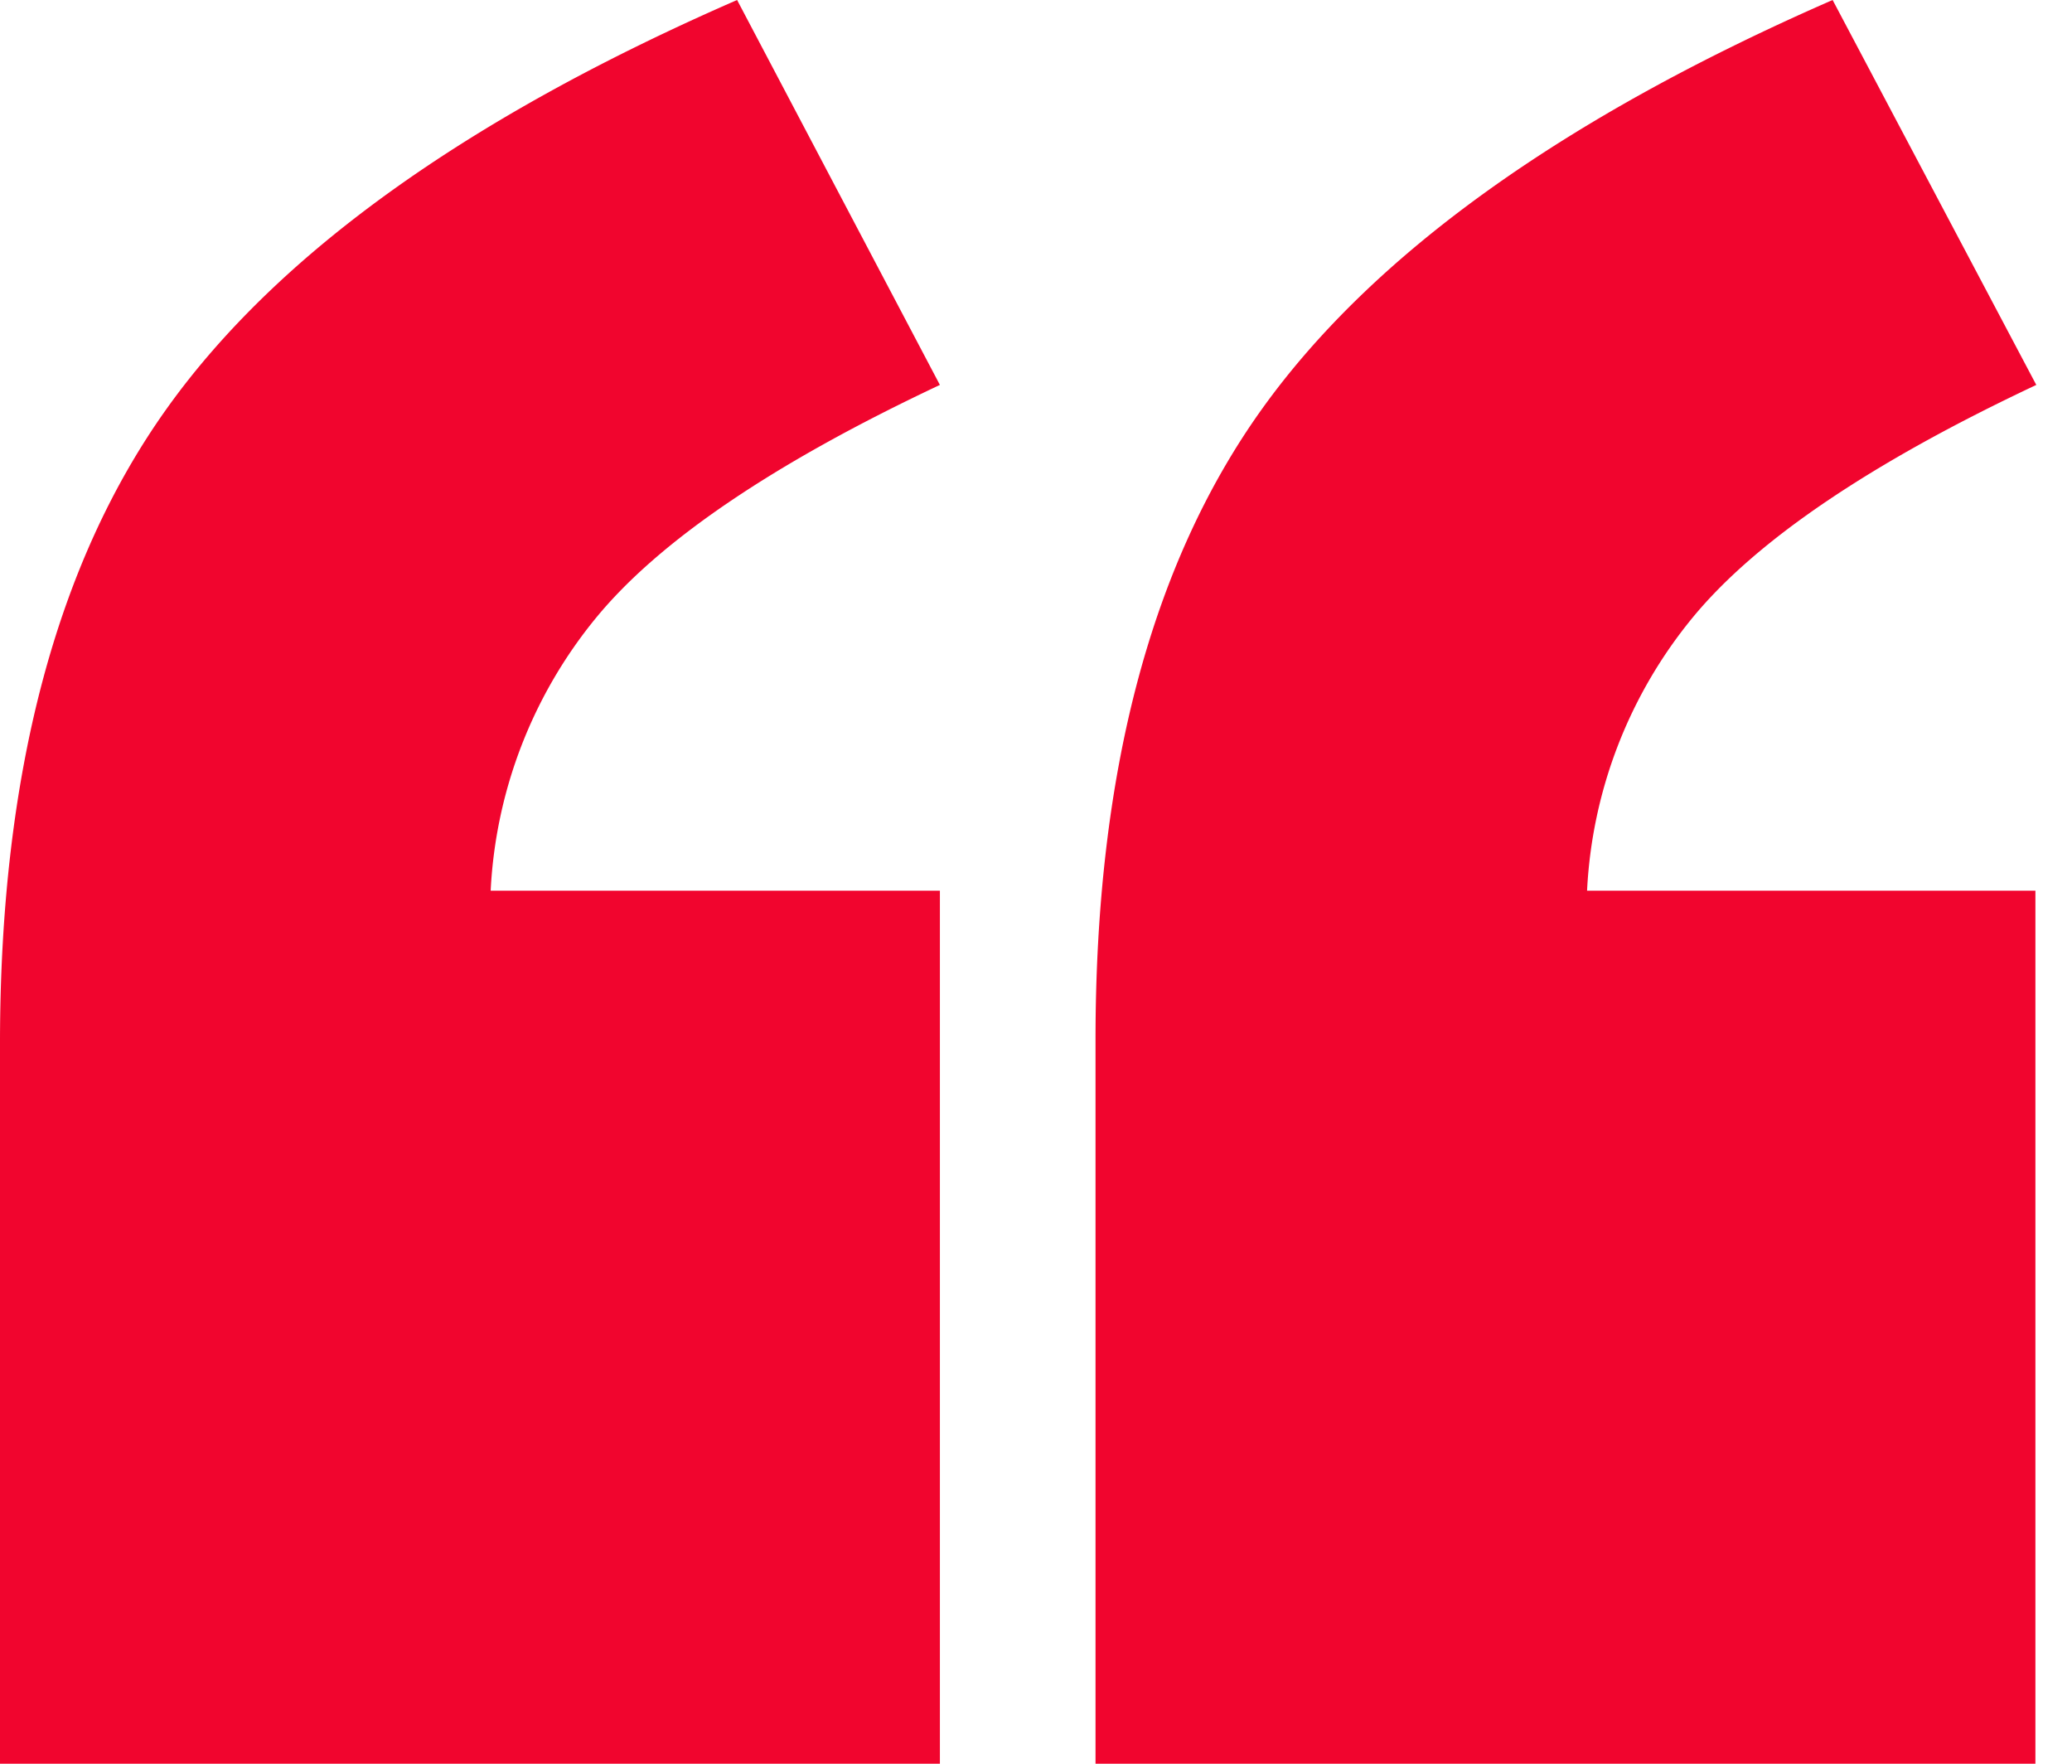 <svg xmlns="http://www.w3.org/2000/svg" id="a6fb69a3-3809-4ecd-8ffd-11582ae2a6fb" data-name="Layer 1" viewBox="0 0 47 40"><defs><style>.b454fdaa-dae2-4422-b0cd-d24a1c154f23{fill:#f1052e;}</style></defs><path class="b454fdaa-dae2-4422-b0cd-d24a1c154f23" d="M46.17,20.2H36a10.58,10.58,0,0,1,2.4-6.2q2.16-2.62,7.79-5.27L41.57,0Q32.41,4,28.63,9.27T24.85,23.58V40H46.17Zm-24.85,0H11.13a10.58,10.58,0,0,1,2.4-6.2q2.16-2.62,7.79-5.27L16.72,0Q7.54,4,3.78,9.27T0,23.58V40H21.32Z"></path></svg>